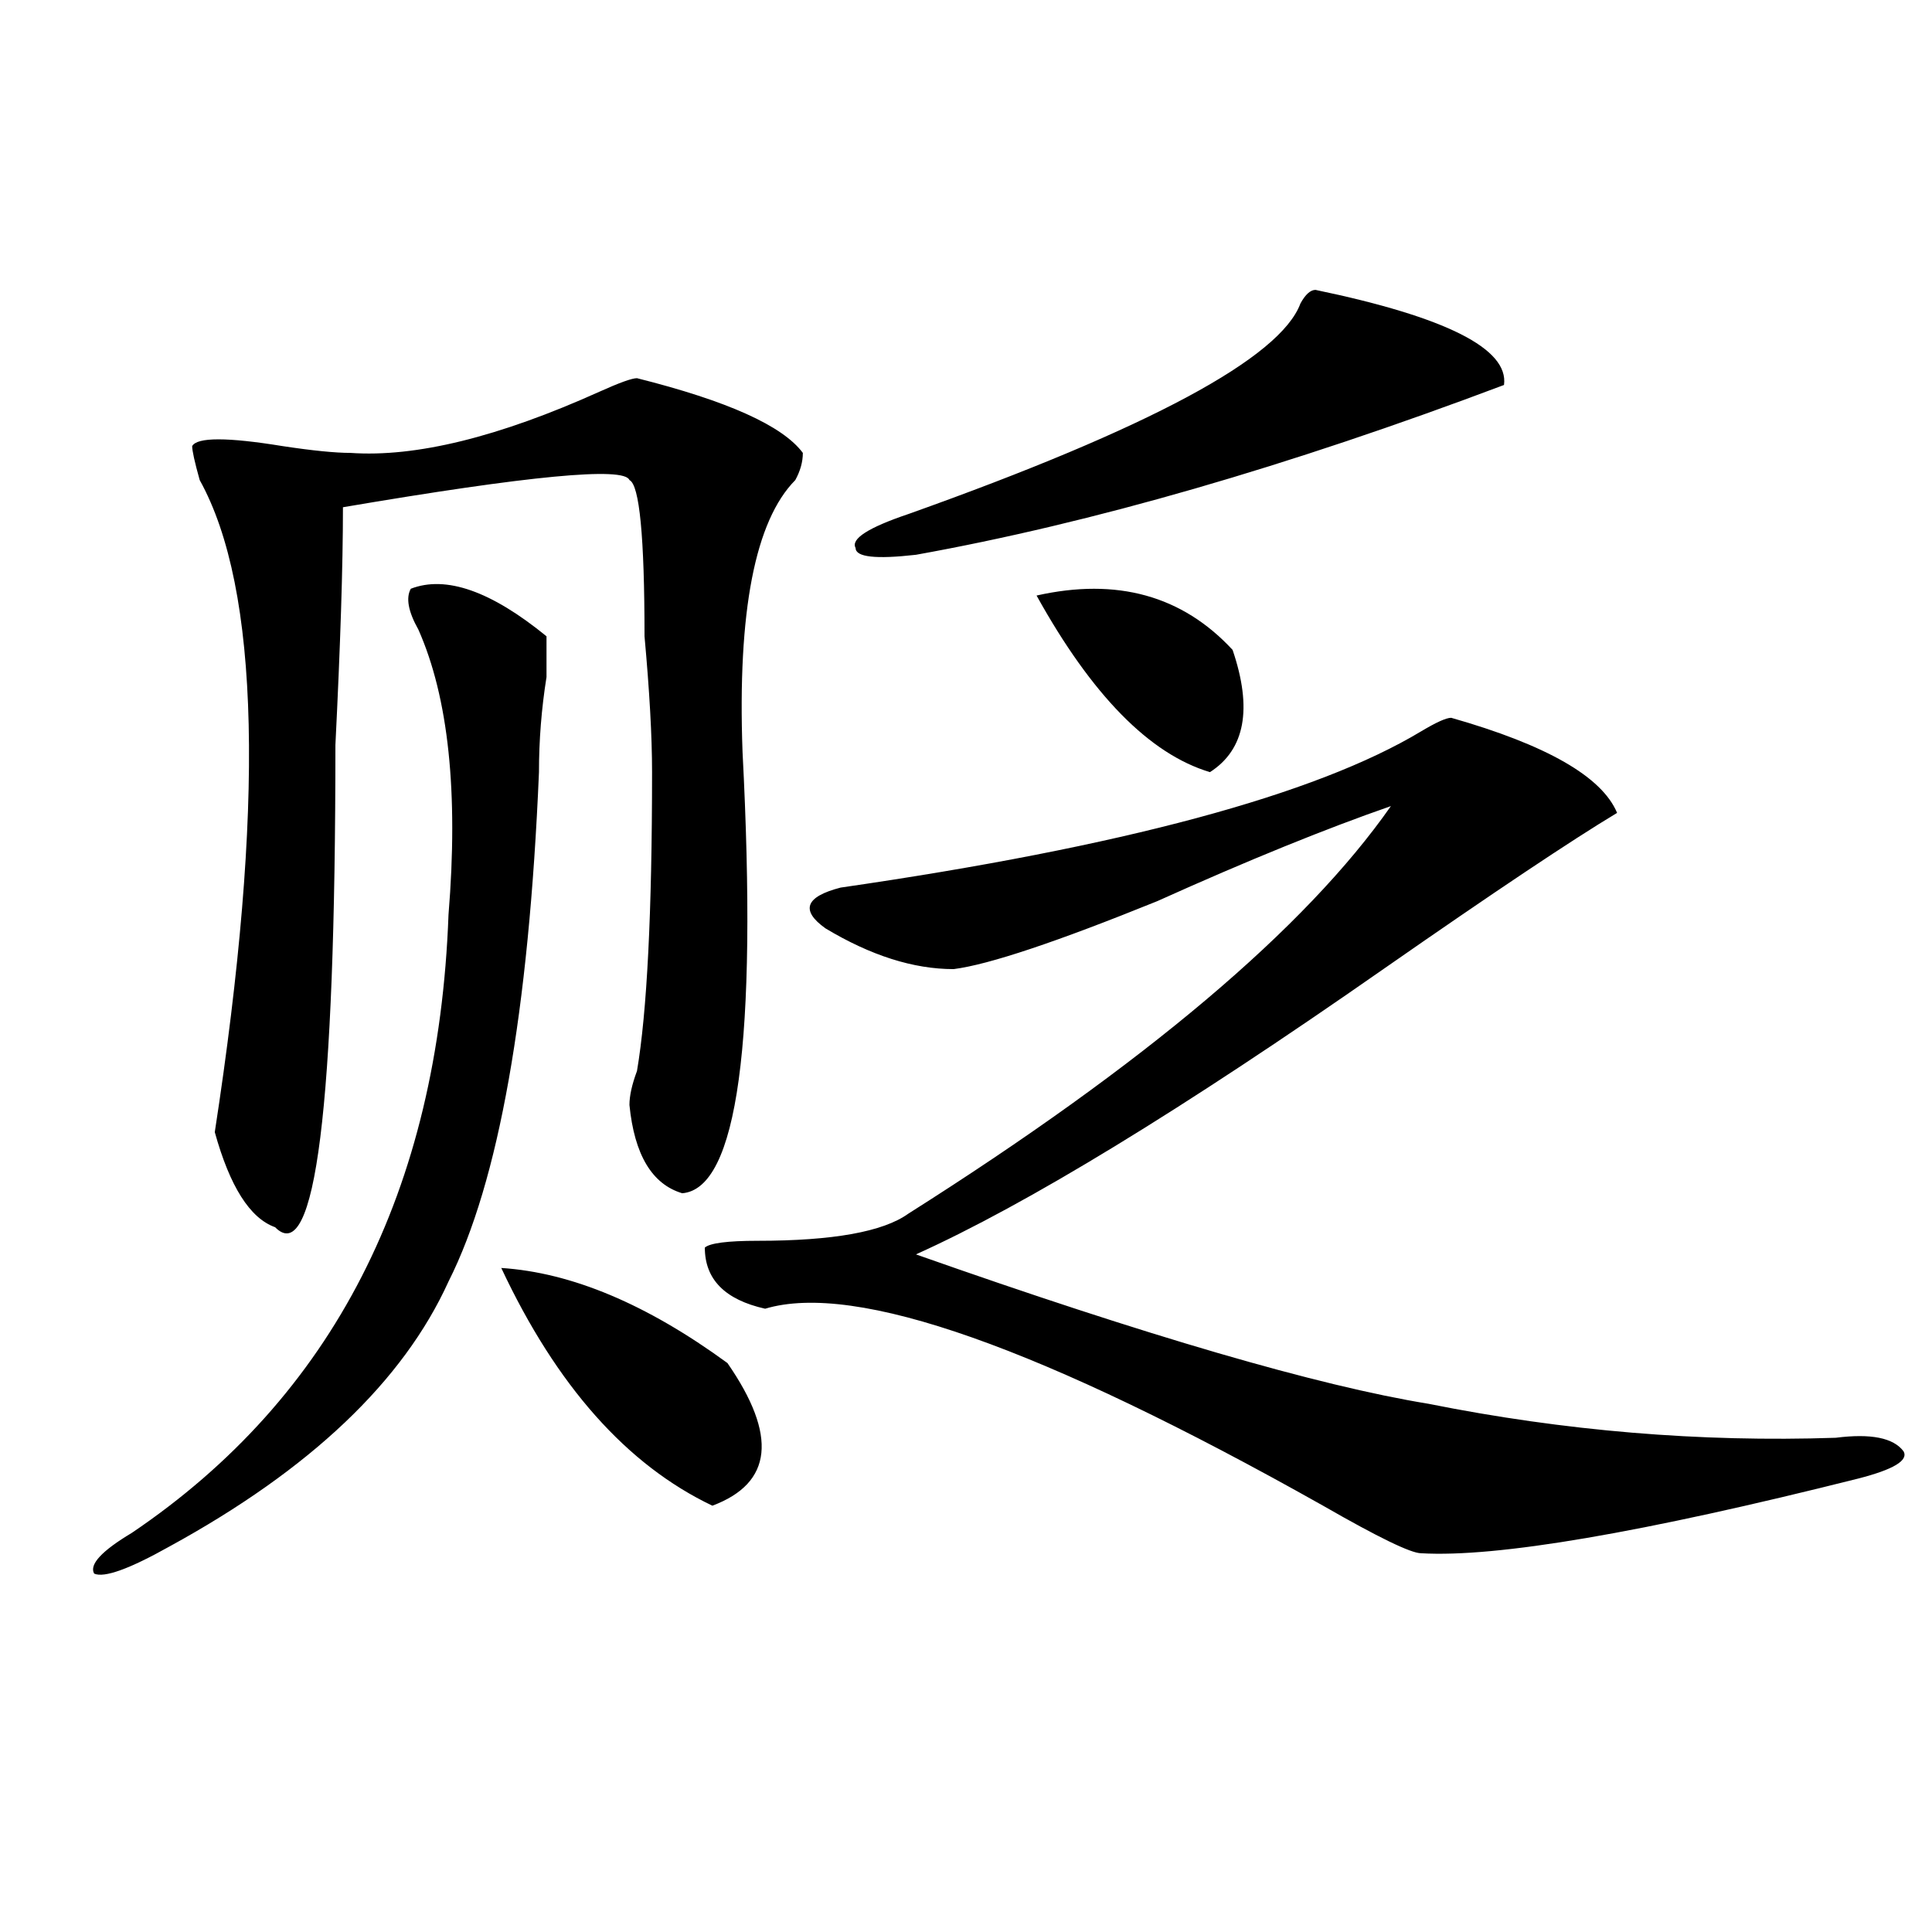 <?xml version="1.0" encoding="utf-8"?>
<!-- Generator: Adobe Illustrator 16.0.0, SVG Export Plug-In . SVG Version: 6.00 Build 0)  -->
<!DOCTYPE svg PUBLIC "-//W3C//DTD SVG 1.1//EN" "http://www.w3.org/Graphics/SVG/1.1/DTD/svg11.dtd">
<svg version="1.1" id="图层_1" xmlns="http://www.w3.org/2000/svg" xmlns:xlink="http://www.w3.org/1999/xlink" x="0px" y="0px"
	 width="1000px" height="1000px" viewBox="0 0 1000 1000" enable-background="new 0 0 1000 1000" xml:space="preserve">
<path d="M212.629,304.734c18.171-7.031,41.585,1.209,70.242,24.609c0,2.362,0,9.394,0,21.094
	c-2.622,16.425-3.902,32.85-3.902,49.219c-5.243,124.256-20.853,212.146-46.828,263.672
	c-23.414,51.581-71.583,97.284-144.387,137.109c-20.853,11.7-33.841,16.369-39.023,14.063c-2.622-4.725,3.902-11.756,19.512-21.094
	c104.022-70.313,158.655-176.935,163.898-319.922c5.183-63.281,0-112.5-15.609-147.656
	C211.288,316.49,210.007,309.459,212.629,304.734z M329.699,195.75c46.828,11.756,75.425,24.609,85.852,38.672
	c0,4.725-1.341,9.394-3.902,14.063c-20.853,21.094-29.938,68.006-27.316,140.625c7.805,150.019-2.622,226.209-31.219,228.516
	c-15.609-4.669-24.755-19.885-27.316-45.703c0-4.669,1.28-10.547,3.902-17.578c5.183-30.432,7.805-82.013,7.805-154.688
	c0-18.731-1.341-42.188-3.902-70.313c0-51.525-2.622-78.497-7.805-80.859c-2.622-7.031-52.071-2.307-148.289,14.063
	c0,30.487-1.341,71.521-3.902,123.047c0,187.537-10.427,270.703-31.219,249.609c-13.048-4.669-23.414-21.094-31.219-49.219
	c25.976-168.75,23.414-281.25-7.805-337.5c-2.622-9.338-3.902-15.216-3.902-17.578c2.562-4.669,18.171-4.669,46.828,0
	c15.609,2.362,27.316,3.516,35.121,3.516c33.78,2.362,76.706-8.185,128.777-31.641C320.554,198.112,327.077,195.75,329.699,195.75z
	 M259.457,656.297c36.401,2.362,75.425,18.787,117.07,49.219c25.976,37.519,23.414,62.128-7.805,73.828
	C324.456,758.25,288.054,717.271,259.457,656.297z M751.152,371.531c49.39,14.063,78.047,30.487,85.852,49.219
	c-23.414,14.063-63.778,41.034-120.973,80.859C611.948,574.284,531.28,623.503,474.086,649.266
	c119.632,42.188,208.104,68.006,265.359,77.344c70.242,14.063,140.484,19.94,210.727,17.578c18.171-2.307,29.878,0,35.121,7.031
	c2.562,4.725-5.243,9.394-23.414,14.063c-111.888,28.125-187.313,40.979-226.336,38.672c-5.243,0-22.134-8.185-50.73-24.609
	c-145.728-82.013-241.945-116.016-288.773-101.953c-20.853-4.669-31.219-15.216-31.219-31.641
	c2.562-2.307,11.707-3.516,27.316-3.516c39.023,0,64.999-4.669,78.047-14.063c122.253-77.344,205.483-147.656,249.75-210.938
	c-33.841,11.756-74.145,28.125-120.973,49.219c-52.071,21.094-87.192,32.85-105.363,35.156c-20.853,0-42.926-7.031-66.34-21.094
	c-13.048-9.338-10.427-16.369,7.805-21.094c145.667-21.094,245.848-48.01,300.48-80.859
	C743.348,373.894,748.53,371.531,751.152,371.531z M680.91,150.047c67.62,14.063,100.12,30.487,97.559,49.219
	c-111.888,42.188-213.349,71.521-304.383,87.891c-20.853,2.362-31.219,1.209-31.219-3.516c-2.622-4.669,6.464-10.547,27.316-17.578
	c124.875-44.494,192.495-80.859,202.922-108.984C675.667,152.409,678.288,150.047,680.91,150.047z M536.523,308.25
	c41.585-9.338,75.425,0,101.461,28.125c10.366,30.487,6.464,51.581-11.707,63.281C595.059,390.318,565.12,359.831,536.523,308.25z"
	/>
</svg>
